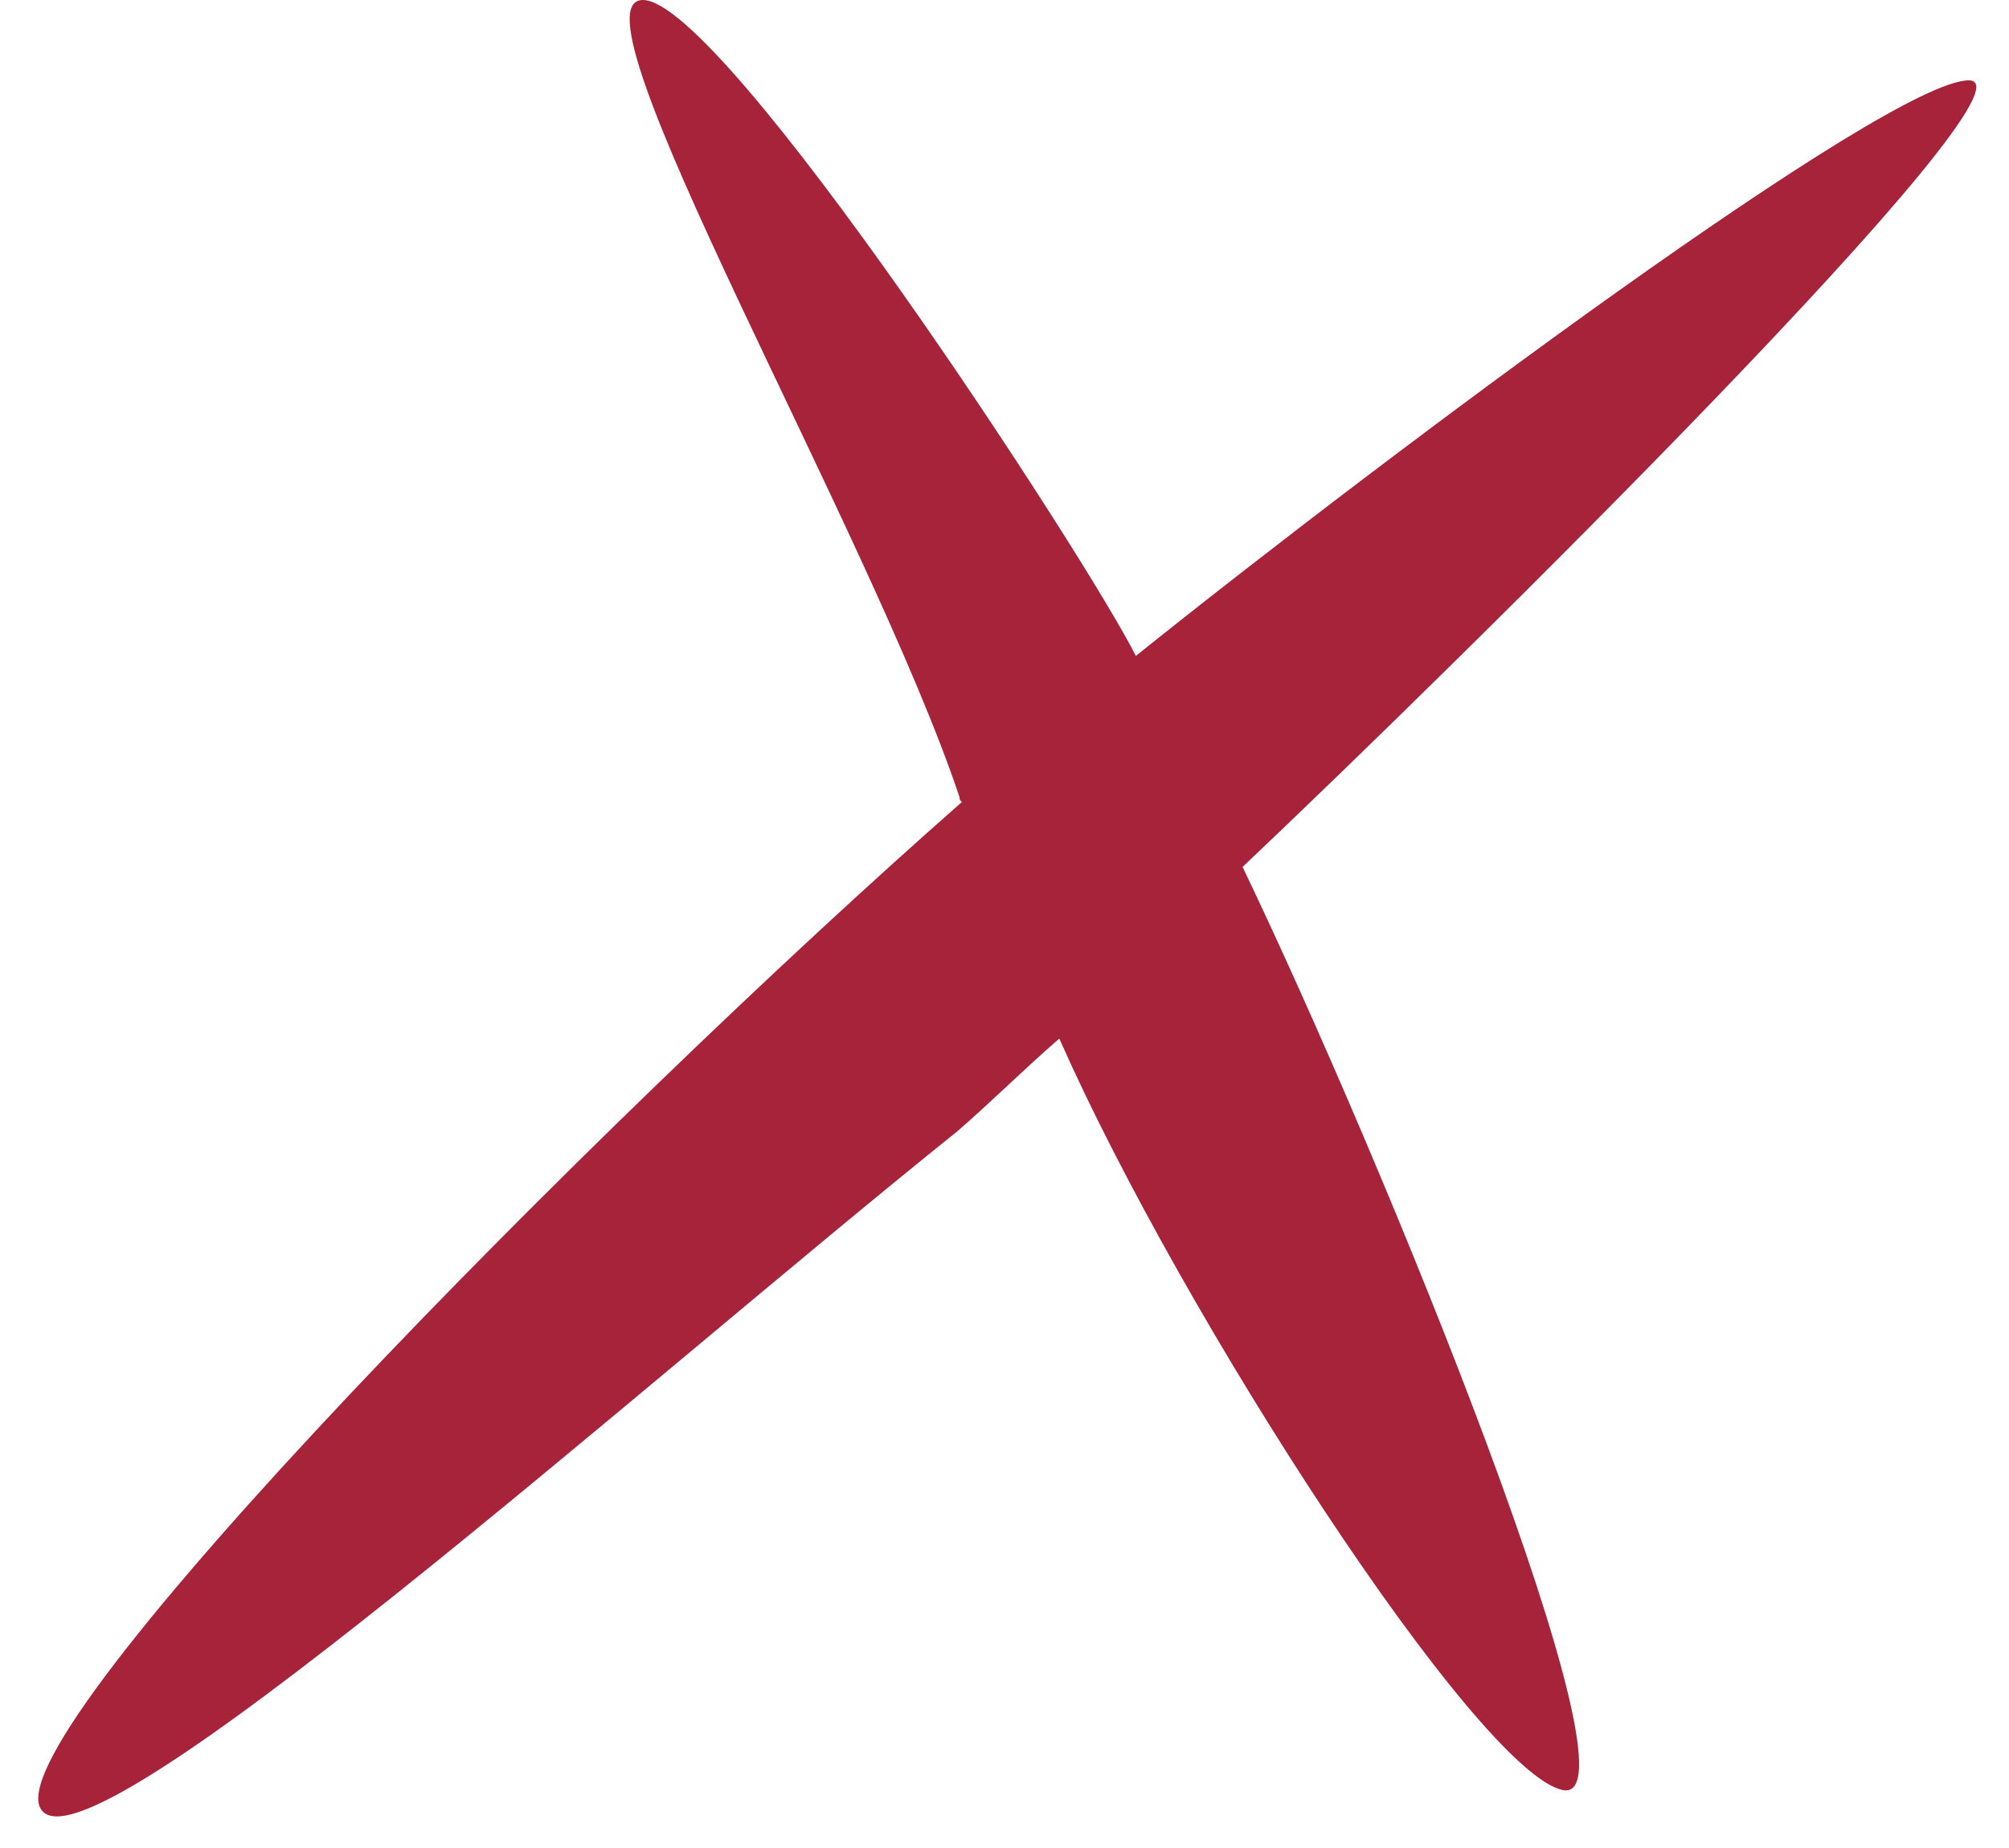 <svg xmlns="http://www.w3.org/2000/svg" viewBox="0 0 50 46">
<path fill="#A62339" fill-rule="nonzero" d="M49 2c-2 0-14.323 9.189-20.731 14.327C27.057 13.902 18 0 16 0s5.688 13.267 7.882 19.848c0 .058 0 .058.057.116C14.876 27.93 0 43 1 45s14.973-10.546 22.824-16.838c.866-.751 1.674-1.56 2.54-2.31 3.06 6.928 10.418 18.262 12.527 18.705C41 45 34.446 28.912 30.925 21.58 36.293 16.5 51 2 49 2Z"/></svg>